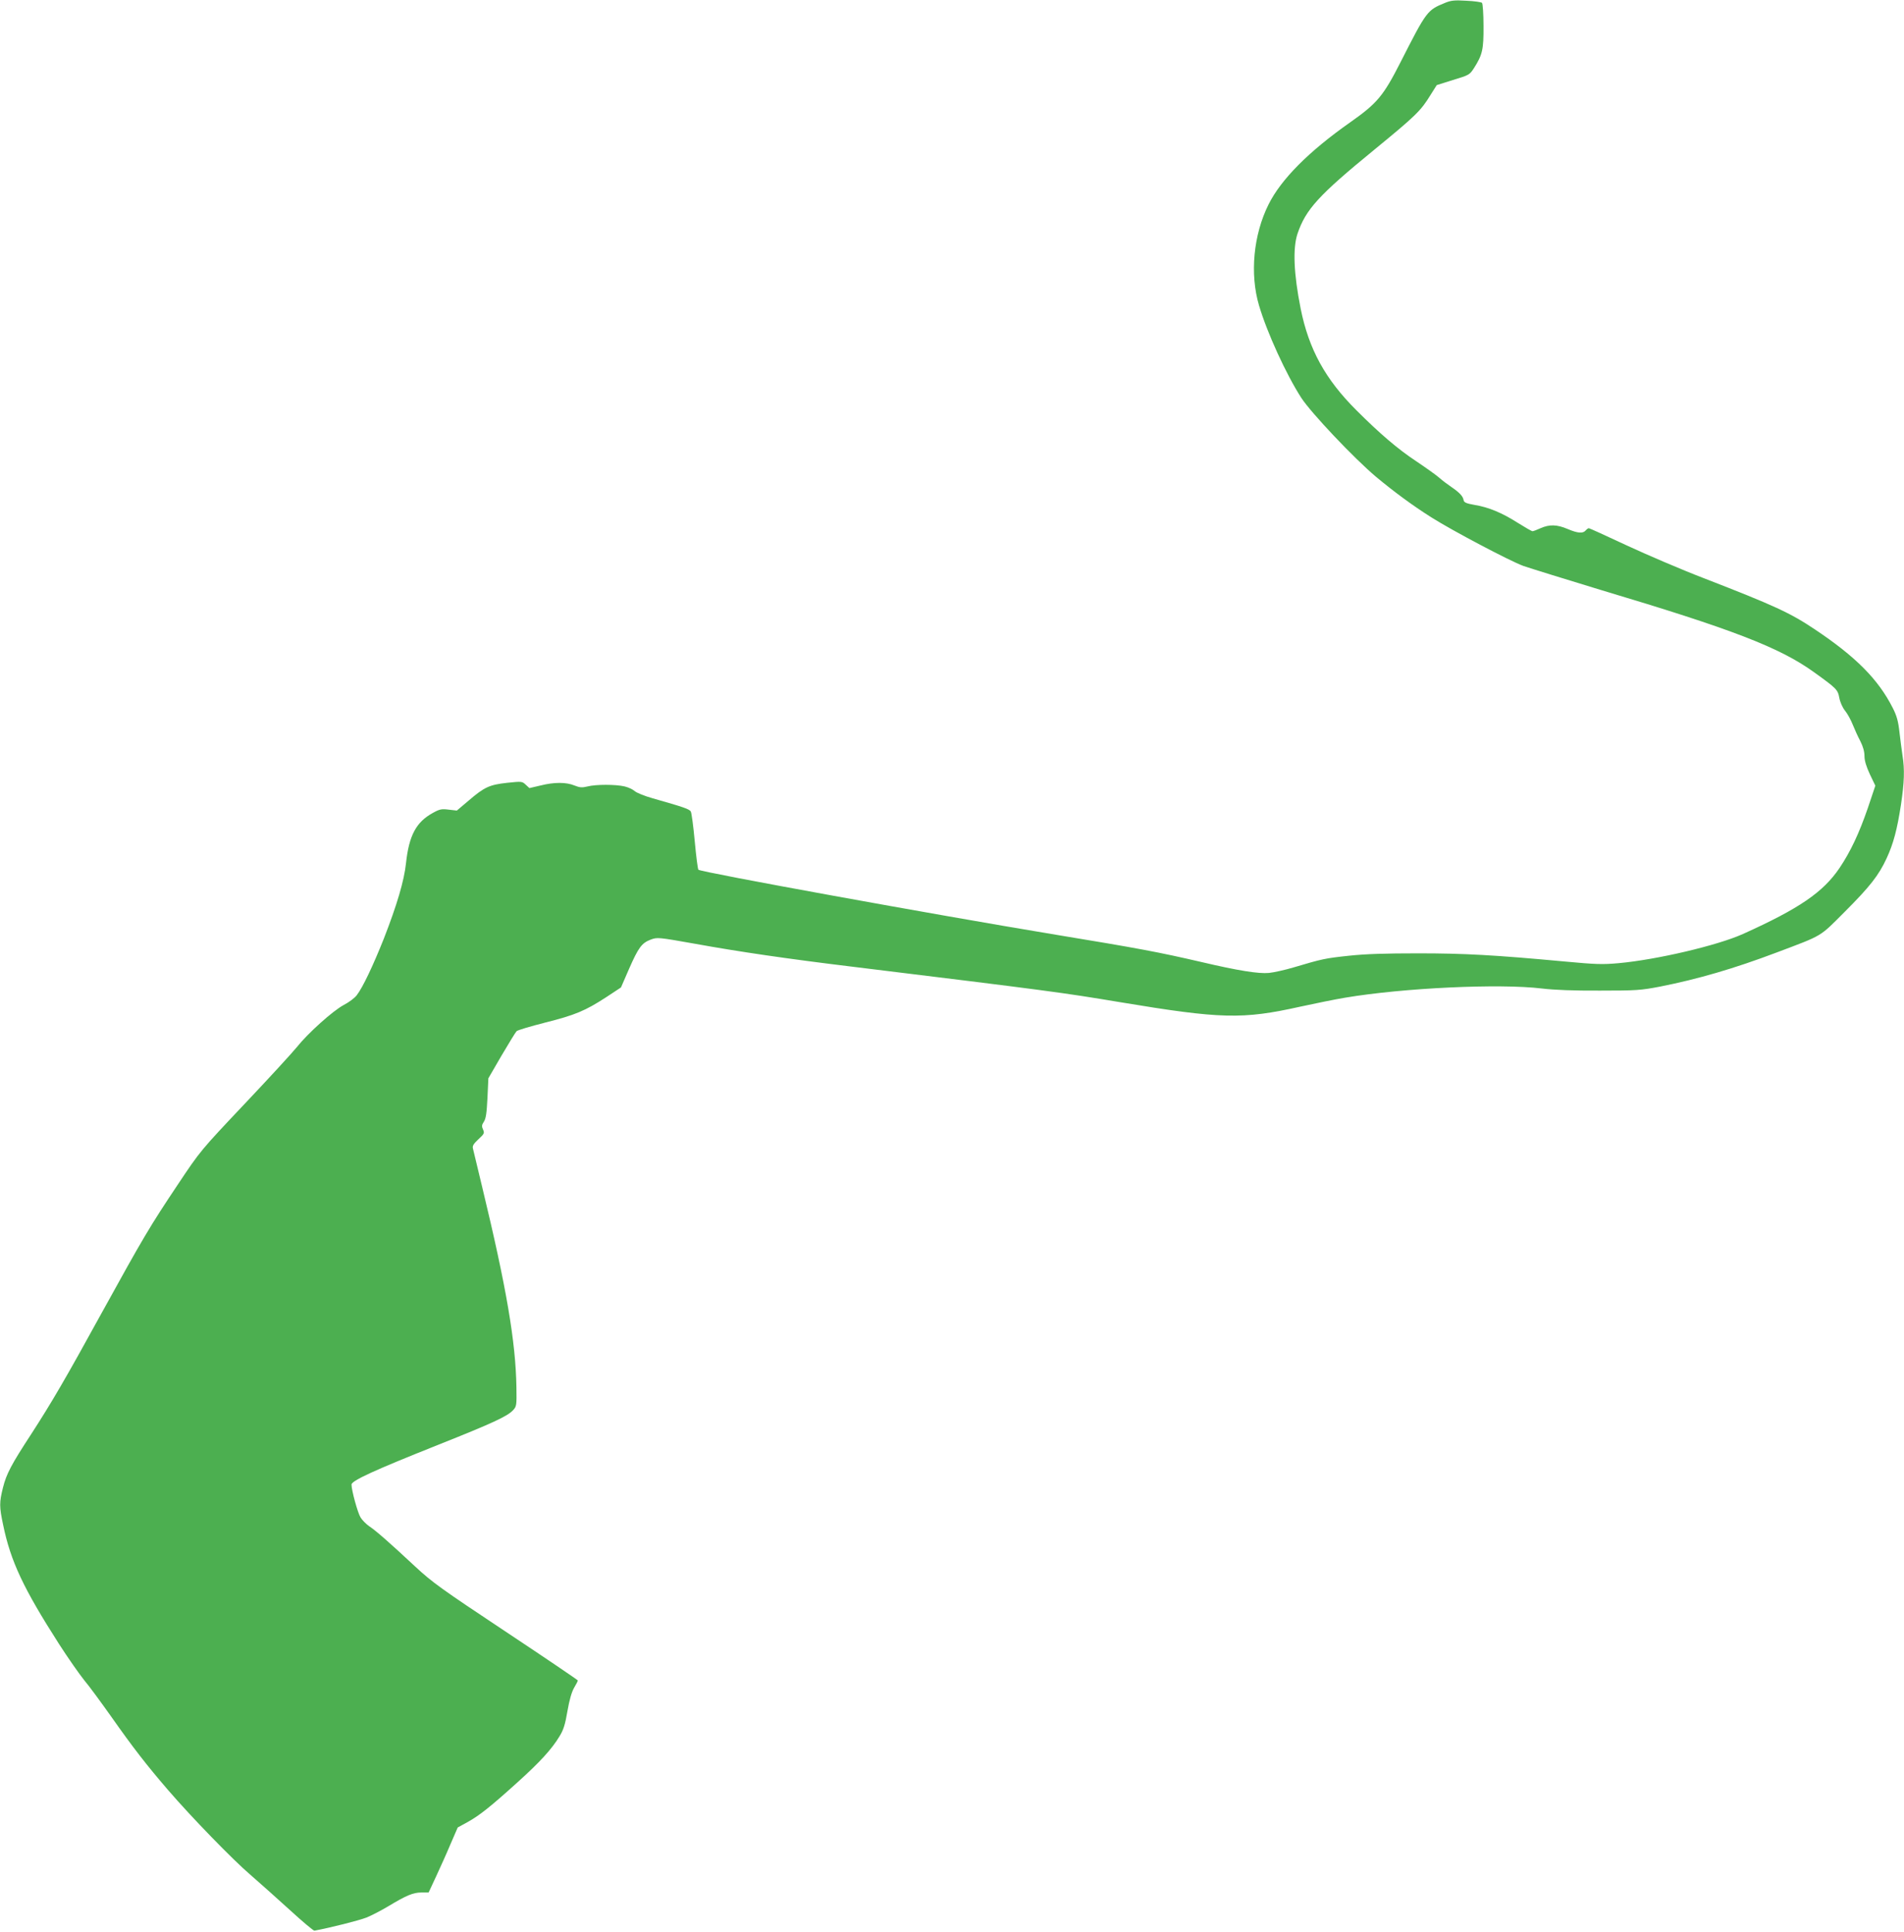 <?xml version="1.0" standalone="no"?>
<!DOCTYPE svg PUBLIC "-//W3C//DTD SVG 20010904//EN"
 "http://www.w3.org/TR/2001/REC-SVG-20010904/DTD/svg10.dtd">
<svg version="1.0" xmlns="http://www.w3.org/2000/svg"
 width="1262pt" height="1280pt" viewBox="0 0 1262 1280"
 preserveAspectRatio="xMidYMid meet">
<g transform="translate(0,1280) scale(0.1,-0.1)"
fill="#4caf50" stroke="none">
<path d="M9578 12781 c-118 -48 -122 -53 -294 -391 -115 -226 -155 -274 -334
-400 -276 -194 -459 -378 -542 -545 -100 -200 -125 -460 -63 -669 53 -180 180
-457 280 -612 65 -100 349 -400 495 -523 115 -96 239 -188 367 -269 137 -87
520 -289 610 -322 47 -16 279 -88 516 -160 871 -260 1182 -380 1409 -543 150
-108 159 -116 169 -170 5 -28 21 -65 38 -86 17 -21 39 -62 51 -92 12 -30 34
-79 50 -109 19 -37 28 -71 28 -100 0 -31 12 -69 36 -121 l36 -75 -50 -149
c-58 -168 -114 -287 -187 -396 -109 -161 -266 -269 -641 -438 -169 -76 -570
-170 -822 -193 -109 -10 -155 -8 -360 11 -465 43 -663 54 -970 54 -217 0 -349
-4 -460 -16 -159 -17 -176 -21 -365 -77 -60 -18 -135 -34 -165 -37 -69 -6
-202 15 -445 72 -290 67 -406 89 -995 186 -767 127 -2326 410 -2341 426 -4 4
-15 89 -24 187 -9 99 -21 188 -26 198 -9 17 -48 30 -252 88 -54 15 -108 37
-120 48 -12 11 -42 25 -67 31 -60 14 -190 14 -245 0 -37 -9 -52 -8 -87 6 -55
23 -135 23 -226 0 l-73 -17 -24 22 c-24 23 -27 23 -123 13 -118 -13 -151 -28
-256 -118 l-78 -66 -53 6 c-47 6 -60 4 -105 -21 -112 -61 -159 -150 -179 -334
-12 -115 -60 -277 -147 -500 -71 -178 -139 -322 -179 -374 -14 -19 -53 -48
-88 -66 -72 -39 -236 -186 -310 -279 -29 -36 -184 -205 -346 -376 -292 -309
-293 -310 -443 -535 -184 -275 -229 -351 -503 -848 -240 -437 -333 -596 -469
-806 -130 -199 -163 -261 -186 -352 -25 -100 -25 -127 1 -249 50 -242 135
-421 370 -788 59 -92 135 -200 167 -240 33 -39 115 -151 183 -247 140 -199
230 -315 372 -480 156 -181 432 -465 547 -563 58 -50 174 -154 259 -231 85
-78 159 -140 165 -139 107 20 297 68 345 87 33 13 98 47 145 75 118 71 164 91
219 91 l48 0 48 103 c26 56 70 153 96 215 l49 113 66 36 c79 44 153 103 330
263 150 135 228 221 278 304 27 43 38 79 53 167 13 75 28 127 44 155 14 23 25
45 25 49 0 3 -214 148 -476 322 -428 284 -489 328 -601 432 -176 164 -262 239
-306 268 -20 14 -46 40 -57 58 -19 30 -60 180 -60 218 0 26 154 96 571 262
362 144 462 190 500 231 23 25 24 32 22 152 -5 301 -65 656 -227 1327 -31 127
-58 241 -61 254 -5 18 3 31 36 62 39 36 41 41 31 64 -10 21 -9 31 5 52 14 21
19 58 24 158 l6 130 87 150 c49 83 93 155 100 162 6 7 91 32 189 57 199 50
266 78 406 169 l97 64 53 122 c63 143 84 172 144 195 44 16 48 16 296 -28 286
-52 616 -100 1036 -151 1323 -162 1397 -172 1775 -235 674 -112 814 -116 1200
-30 96 21 229 48 295 59 385 65 1023 95 1305 61 82 -10 215 -15 385 -14 241 0
270 2 400 27 248 49 489 119 772 226 310 117 281 100 450 269 166 166 226 242
278 355 45 97 70 192 95 356 22 147 25 233 10 325 -5 33 -14 103 -20 154 -8
73 -18 109 -44 160 -96 190 -245 340 -516 521 -164 110 -268 158 -740 341
-146 56 -374 154 -508 216 -134 63 -247 114 -251 114 -5 0 -14 -7 -21 -15 -18
-21 -52 -19 -120 10 -71 30 -120 31 -179 5 -24 -11 -48 -20 -53 -20 -6 0 -49
25 -97 55 -105 67 -194 104 -286 119 -56 10 -71 16 -74 32 -4 26 -27 50 -81
87 -25 17 -61 44 -80 61 -19 17 -88 66 -152 109 -124 82 -243 184 -397 338
-207 206 -316 405 -370 674 -46 231 -53 399 -21 496 55 162 140 255 508 556
277 227 309 258 374 364 l41 65 108 34 c106 32 110 34 139 79 56 88 64 123 63
279 0 79 -5 148 -10 153 -5 5 -52 12 -104 14 -78 5 -102 2 -141 -14z"/>
</g>
</svg>
